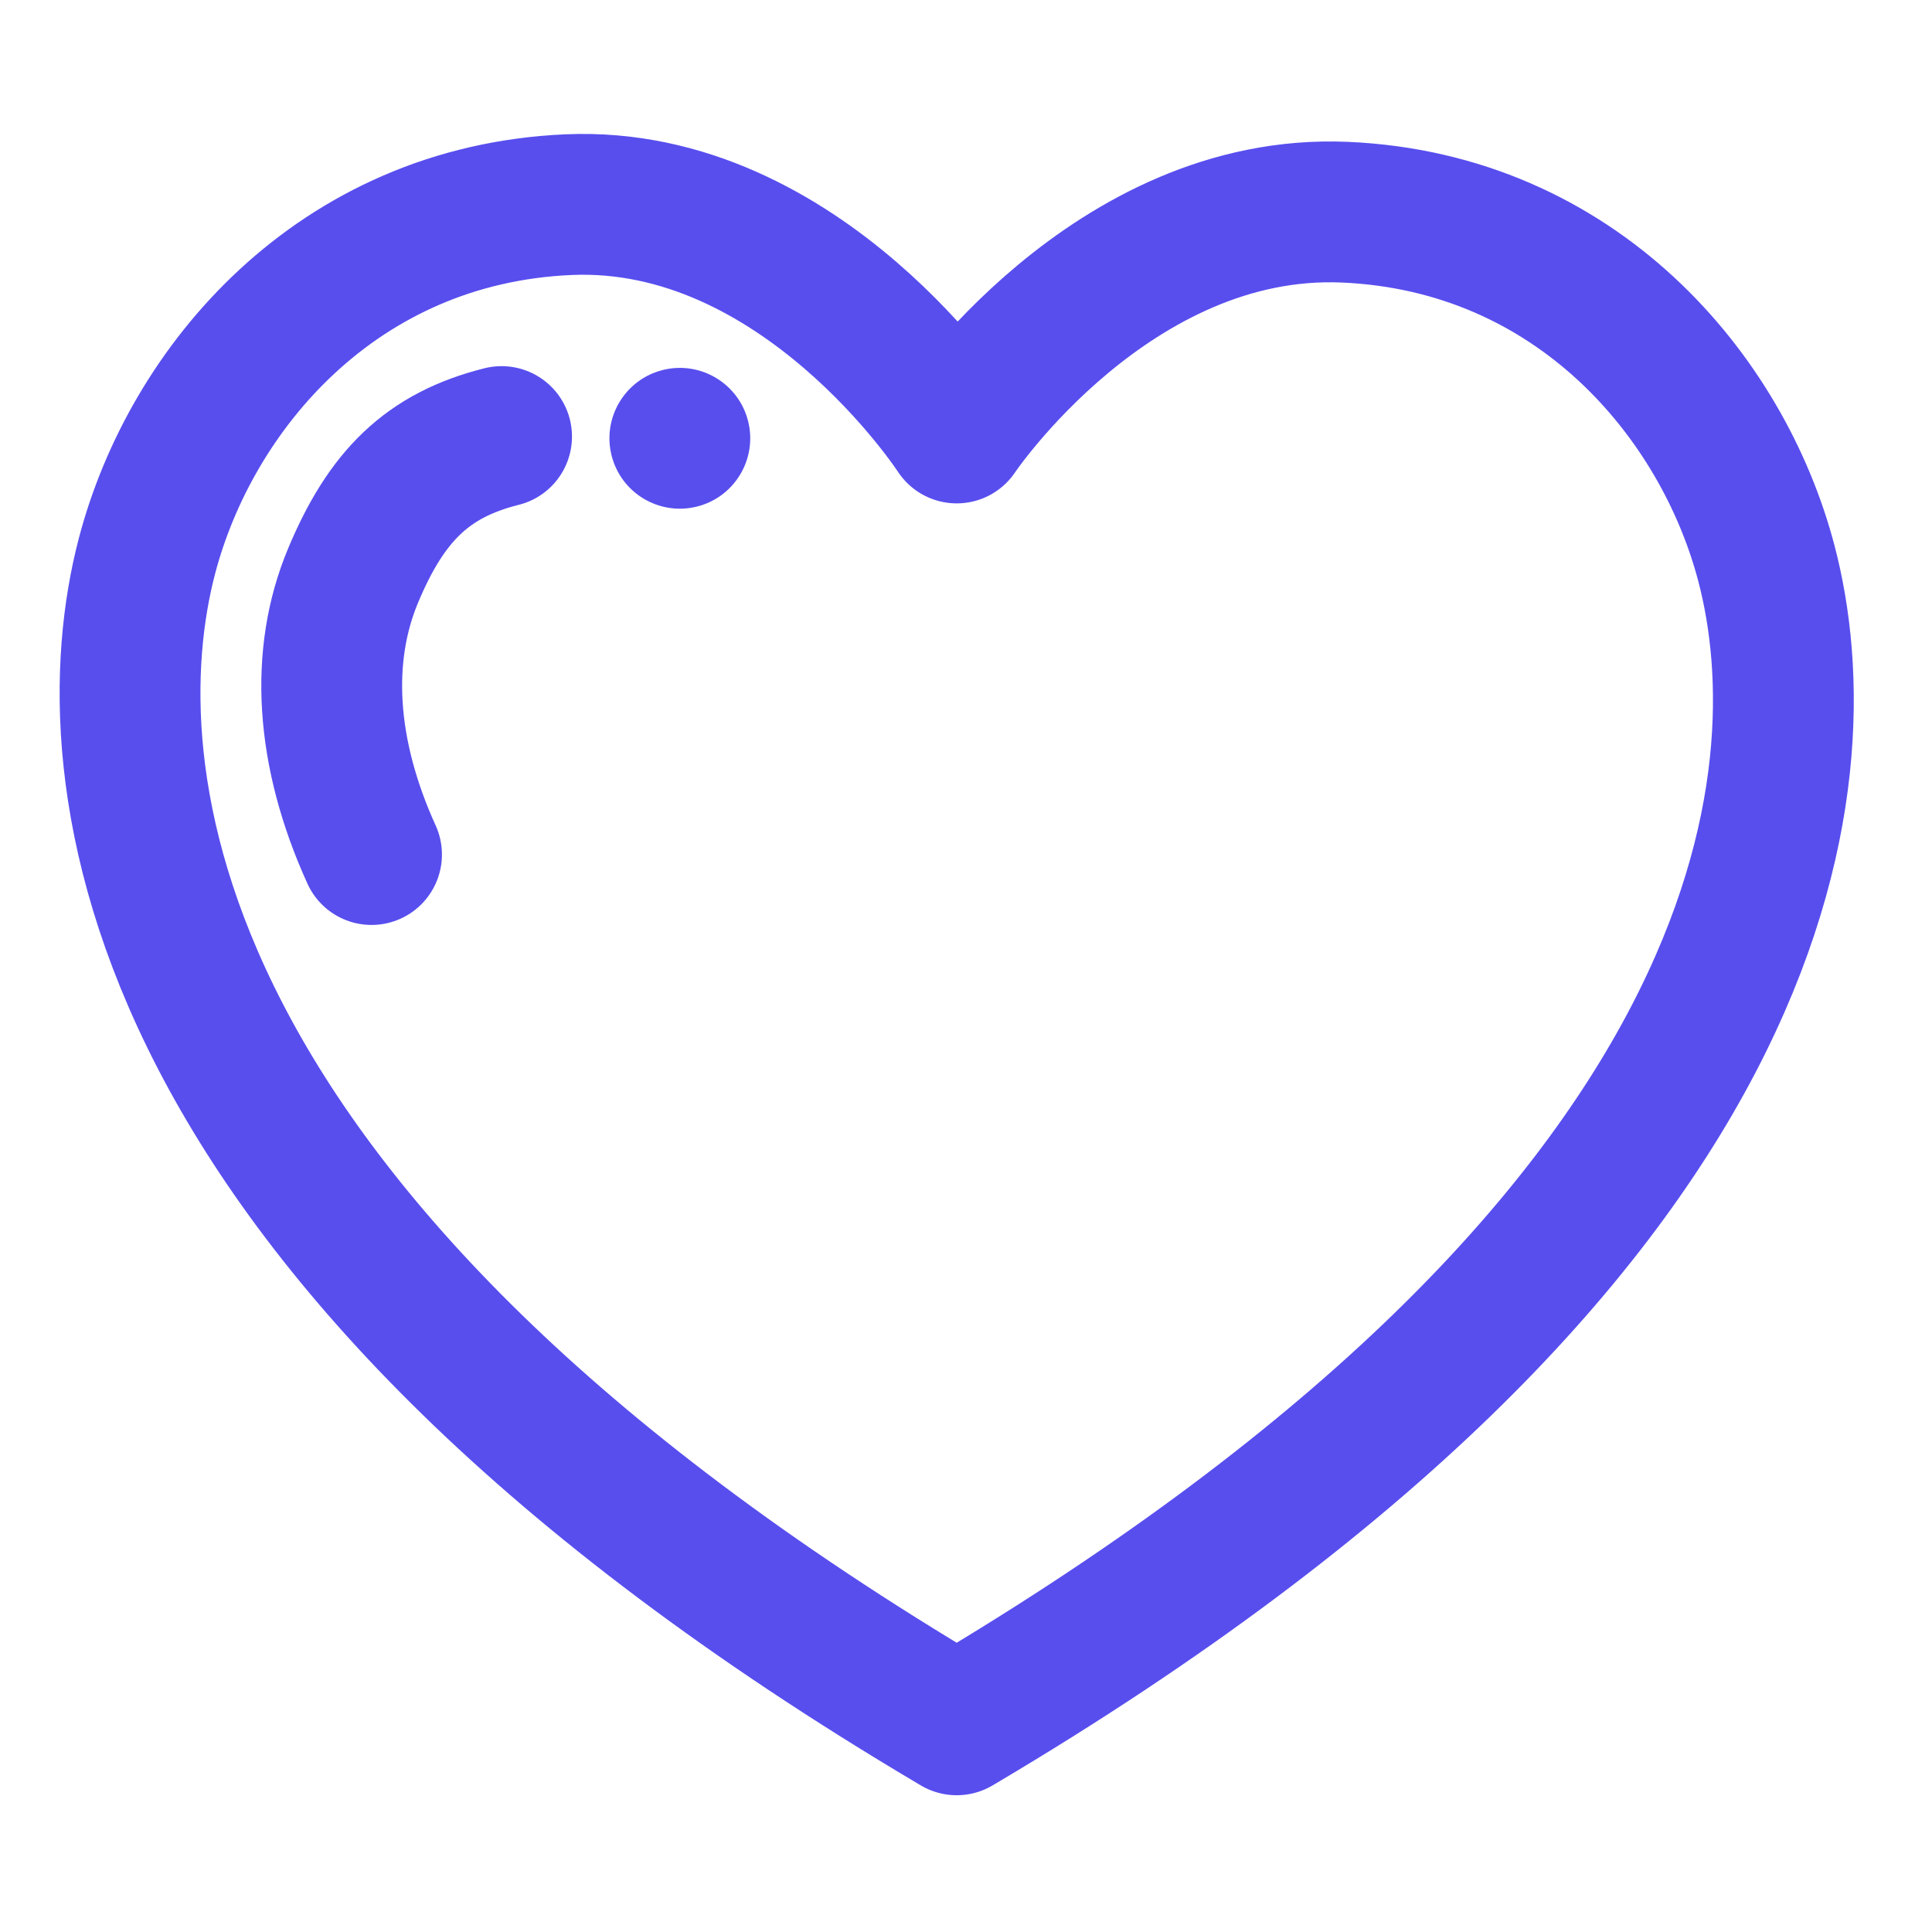 <svg width="104" height="104" viewBox="0 0 104 104" fill="none" xmlns="http://www.w3.org/2000/svg">
<path d="M51.32 92.741C6.978 66.464 4.91 41.391 7.911 29.93C10.282 20.877 18.155 11.562 30.595 11.017C43.164 10.465 51.499 23.307 51.499 23.307C51.499 23.307 59.834 10.873 72.403 11.423C84.845 11.969 92.716 21.283 95.089 30.338C98.09 41.799 96.022 66.464 51.68 92.741L51.499 92.848L51.318 92.741H51.32Z" stroke="#584EEE" stroke-width="7.58" stroke-linejoin="round"/>
<path d="M20 46C17.5 40.5 17.213 35.284 19 31C20.787 26.716 23 24.5 27 23.5" stroke="#584EEE" stroke-width="7.58" stroke-linecap="round"/>
<circle cx="3.79" cy="3.79" r="3.79" transform="matrix(-0.97 0.242 0.242 0.97 39.355 19)" fill="#584EEE"/>
</svg>
